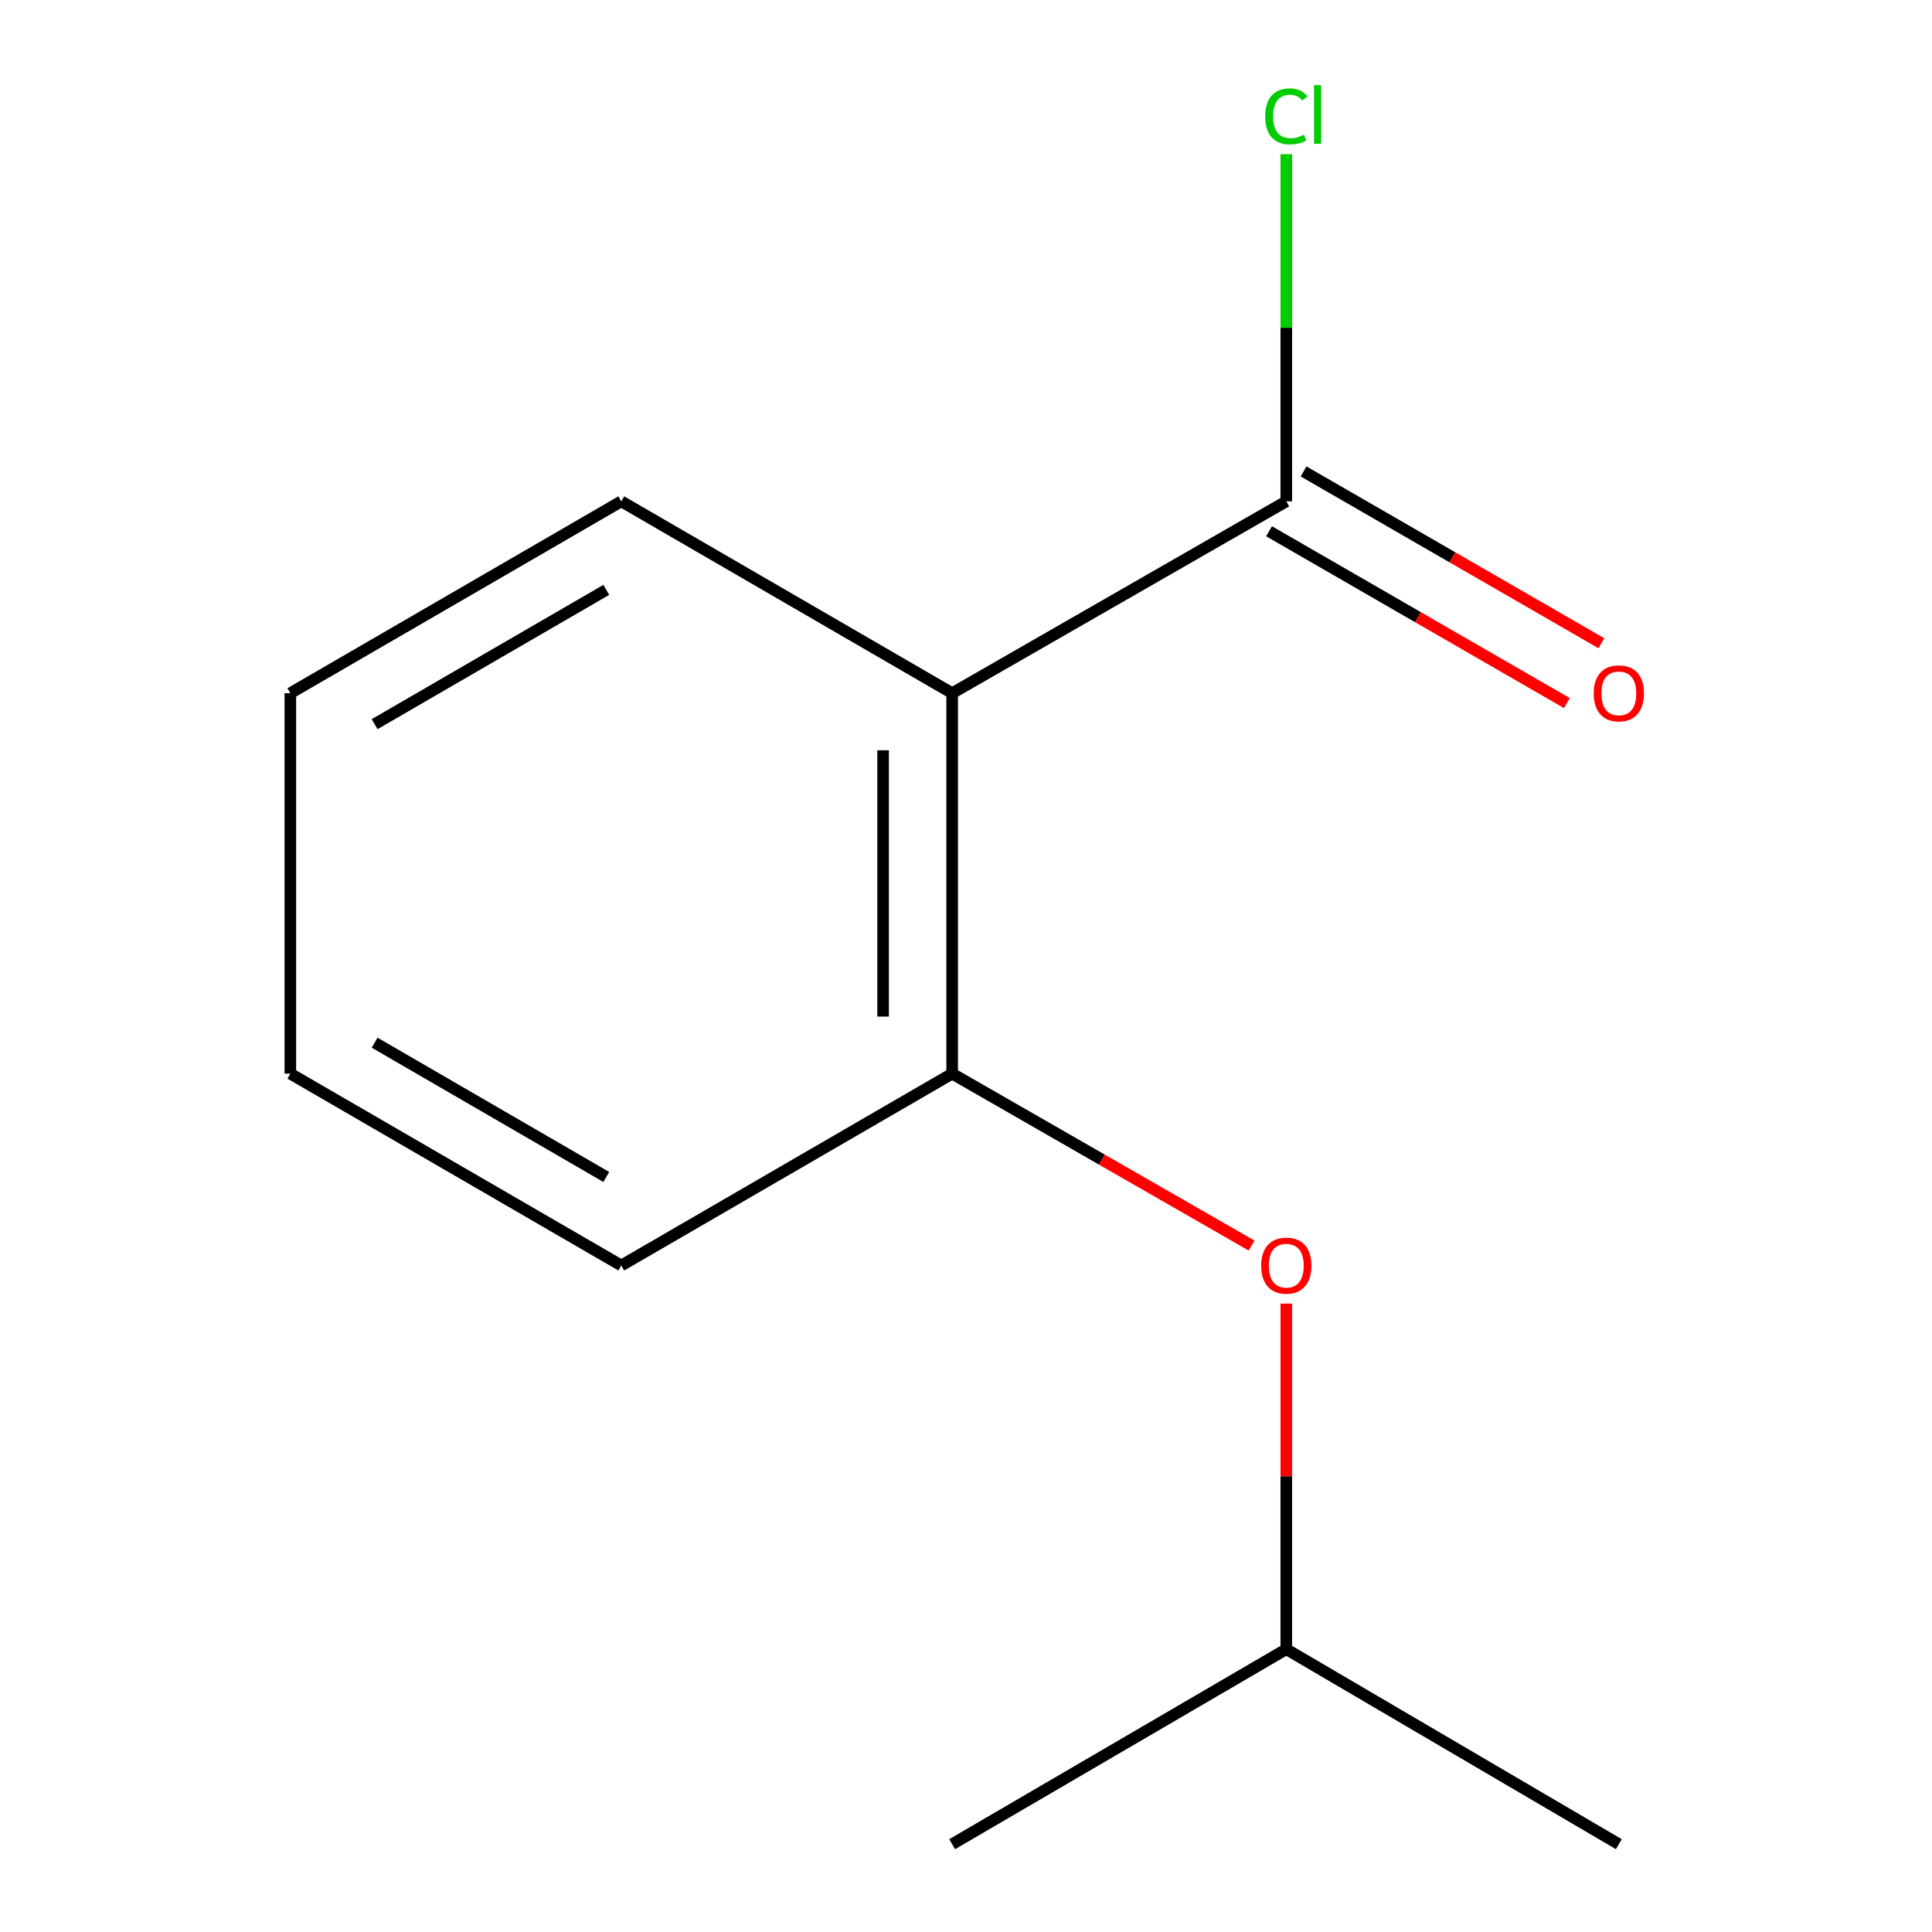 <?xml version='1.0' encoding='iso-8859-1'?>
<svg version='1.1' baseProfile='full'
              xmlns='http://www.w3.org/2000/svg'
                      xmlns:rdkit='http://www.rdkit.org/xml'
                      xmlns:xlink='http://www.w3.org/1999/xlink'
                  xml:space='preserve'
width='1000px' height='1000px' viewBox='0 0 1000 1000'>
<!-- END OF HEADER -->
<rect style='opacity:1.0;fill:#FFFFFF;stroke:none' width='1000' height='1000' x='0' y='0'> </rect>
<path class='bond-0' d='M 492.841,358.795 L 665.791,259.49' style='fill:none;fill-rule:evenodd;stroke:#000000;stroke-width:6px;stroke-linecap:butt;stroke-linejoin:miter;stroke-opacity:1' />
<path class='bond-1' d='M 492.841,358.795 L 492.841,555.717' style='fill:none;fill-rule:evenodd;stroke:#000000;stroke-width:6px;stroke-linecap:butt;stroke-linejoin:miter;stroke-opacity:1' />
<path class='bond-1' d='M 457.091,388.333 L 457.091,526.178' style='fill:none;fill-rule:evenodd;stroke:#000000;stroke-width:6px;stroke-linecap:butt;stroke-linejoin:miter;stroke-opacity:1' />
<path class='bond-5' d='M 492.841,358.795 L 321.58,259.49' style='fill:none;fill-rule:evenodd;stroke:#000000;stroke-width:6px;stroke-linecap:butt;stroke-linejoin:miter;stroke-opacity:1' />
<path class='bond-3' d='M 656.858,274.973 L 733.931,319.442' style='fill:none;fill-rule:evenodd;stroke:#000000;stroke-width:6px;stroke-linecap:butt;stroke-linejoin:miter;stroke-opacity:1' />
<path class='bond-3' d='M 733.931,319.442 L 811.005,363.911' style='fill:none;fill-rule:evenodd;stroke:#FF0000;stroke-width:6px;stroke-linecap:butt;stroke-linejoin:miter;stroke-opacity:1' />
<path class='bond-3' d='M 674.724,244.007 L 751.797,288.476' style='fill:none;fill-rule:evenodd;stroke:#000000;stroke-width:6px;stroke-linecap:butt;stroke-linejoin:miter;stroke-opacity:1' />
<path class='bond-3' d='M 751.797,288.476 L 828.871,332.946' style='fill:none;fill-rule:evenodd;stroke:#FF0000;stroke-width:6px;stroke-linecap:butt;stroke-linejoin:miter;stroke-opacity:1' />
<path class='bond-4' d='M 665.791,259.49 L 665.791,169.644' style='fill:none;fill-rule:evenodd;stroke:#000000;stroke-width:6px;stroke-linecap:butt;stroke-linejoin:miter;stroke-opacity:1' />
<path class='bond-4' d='M 665.791,169.644 L 665.791,79.797' style='fill:none;fill-rule:evenodd;stroke:#00CC00;stroke-width:6px;stroke-linecap:butt;stroke-linejoin:miter;stroke-opacity:1' />
<path class='bond-2' d='M 492.841,555.717 L 570.323,600.206' style='fill:none;fill-rule:evenodd;stroke:#000000;stroke-width:6px;stroke-linecap:butt;stroke-linejoin:miter;stroke-opacity:1' />
<path class='bond-2' d='M 570.323,600.206 L 647.805,644.695' style='fill:none;fill-rule:evenodd;stroke:#FF0000;stroke-width:6px;stroke-linecap:butt;stroke-linejoin:miter;stroke-opacity:1' />
<path class='bond-7' d='M 492.841,555.717 L 321.58,655.022' style='fill:none;fill-rule:evenodd;stroke:#000000;stroke-width:6px;stroke-linecap:butt;stroke-linejoin:miter;stroke-opacity:1' />
<path class='bond-6' d='M 665.791,674.747 L 665.791,764.179' style='fill:none;fill-rule:evenodd;stroke:#FF0000;stroke-width:6px;stroke-linecap:butt;stroke-linejoin:miter;stroke-opacity:1' />
<path class='bond-6' d='M 665.791,764.179 L 665.791,853.612' style='fill:none;fill-rule:evenodd;stroke:#000000;stroke-width:6px;stroke-linecap:butt;stroke-linejoin:miter;stroke-opacity:1' />
<path class='bond-10' d='M 321.58,259.49 L 150.279,358.795' style='fill:none;fill-rule:evenodd;stroke:#000000;stroke-width:6px;stroke-linecap:butt;stroke-linejoin:miter;stroke-opacity:1' />
<path class='bond-10' d='M 313.814,305.314 L 193.903,374.828' style='fill:none;fill-rule:evenodd;stroke:#000000;stroke-width:6px;stroke-linecap:butt;stroke-linejoin:miter;stroke-opacity:1' />
<path class='bond-8' d='M 665.791,853.612 L 837.906,954.545' style='fill:none;fill-rule:evenodd;stroke:#000000;stroke-width:6px;stroke-linecap:butt;stroke-linejoin:miter;stroke-opacity:1' />
<path class='bond-9' d='M 665.791,853.612 L 492.841,954.545' style='fill:none;fill-rule:evenodd;stroke:#000000;stroke-width:6px;stroke-linecap:butt;stroke-linejoin:miter;stroke-opacity:1' />
<path class='bond-12' d='M 321.58,655.022 L 150.279,555.717' style='fill:none;fill-rule:evenodd;stroke:#000000;stroke-width:6px;stroke-linecap:butt;stroke-linejoin:miter;stroke-opacity:1' />
<path class='bond-12' d='M 313.814,609.197 L 193.903,539.684' style='fill:none;fill-rule:evenodd;stroke:#000000;stroke-width:6px;stroke-linecap:butt;stroke-linejoin:miter;stroke-opacity:1' />
<path class='bond-11' d='M 150.279,358.795 L 150.279,555.717' style='fill:none;fill-rule:evenodd;stroke:#000000;stroke-width:6px;stroke-linecap:butt;stroke-linejoin:miter;stroke-opacity:1' />
<path  class='atom-3' d='M 652.791 655.102
Q 652.791 648.302, 656.151 644.502
Q 659.511 640.702, 665.791 640.702
Q 672.071 640.702, 675.431 644.502
Q 678.791 648.302, 678.791 655.102
Q 678.791 661.982, 675.391 665.902
Q 671.991 669.782, 665.791 669.782
Q 659.551 669.782, 656.151 665.902
Q 652.791 662.022, 652.791 655.102
M 665.791 666.582
Q 670.111 666.582, 672.431 663.702
Q 674.791 660.782, 674.791 655.102
Q 674.791 649.542, 672.431 646.742
Q 670.111 643.902, 665.791 643.902
Q 661.471 643.902, 659.111 646.702
Q 656.791 649.502, 656.791 655.102
Q 656.791 660.822, 659.111 663.702
Q 661.471 666.582, 665.791 666.582
' fill='#FF0000'/>
<path  class='atom-4' d='M 824.906 358.875
Q 824.906 352.075, 828.266 348.275
Q 831.626 344.475, 837.906 344.475
Q 844.186 344.475, 847.546 348.275
Q 850.906 352.075, 850.906 358.875
Q 850.906 365.755, 847.506 369.675
Q 844.106 373.555, 837.906 373.555
Q 831.666 373.555, 828.266 369.675
Q 824.906 365.795, 824.906 358.875
M 837.906 370.355
Q 842.226 370.355, 844.546 367.475
Q 846.906 364.555, 846.906 358.875
Q 846.906 353.315, 844.546 350.515
Q 842.226 347.675, 837.906 347.675
Q 833.586 347.675, 831.226 350.475
Q 828.906 353.275, 828.906 358.875
Q 828.906 364.595, 831.226 367.475
Q 833.586 370.355, 837.906 370.355
' fill='#FF0000'/>
<path  class='atom-5' d='M 654.871 60.231
Q 654.871 53.191, 658.151 49.511
Q 661.471 45.791, 667.751 45.791
Q 673.591 45.791, 676.711 49.911
L 674.071 52.071
Q 671.791 49.071, 667.751 49.071
Q 663.471 49.071, 661.191 51.951
Q 658.951 54.791, 658.951 60.231
Q 658.951 65.831, 661.271 68.711
Q 663.631 71.591, 668.191 71.591
Q 671.311 71.591, 674.951 69.711
L 676.071 72.711
Q 674.591 73.671, 672.351 74.231
Q 670.111 74.791, 667.631 74.791
Q 661.471 74.791, 658.151 71.031
Q 654.871 67.271, 654.871 60.231
' fill='#00CC00'/>
<path  class='atom-5' d='M 680.151 44.071
L 683.831 44.071
L 683.831 74.431
L 680.151 74.431
L 680.151 44.071
' fill='#00CC00'/>
</svg>

